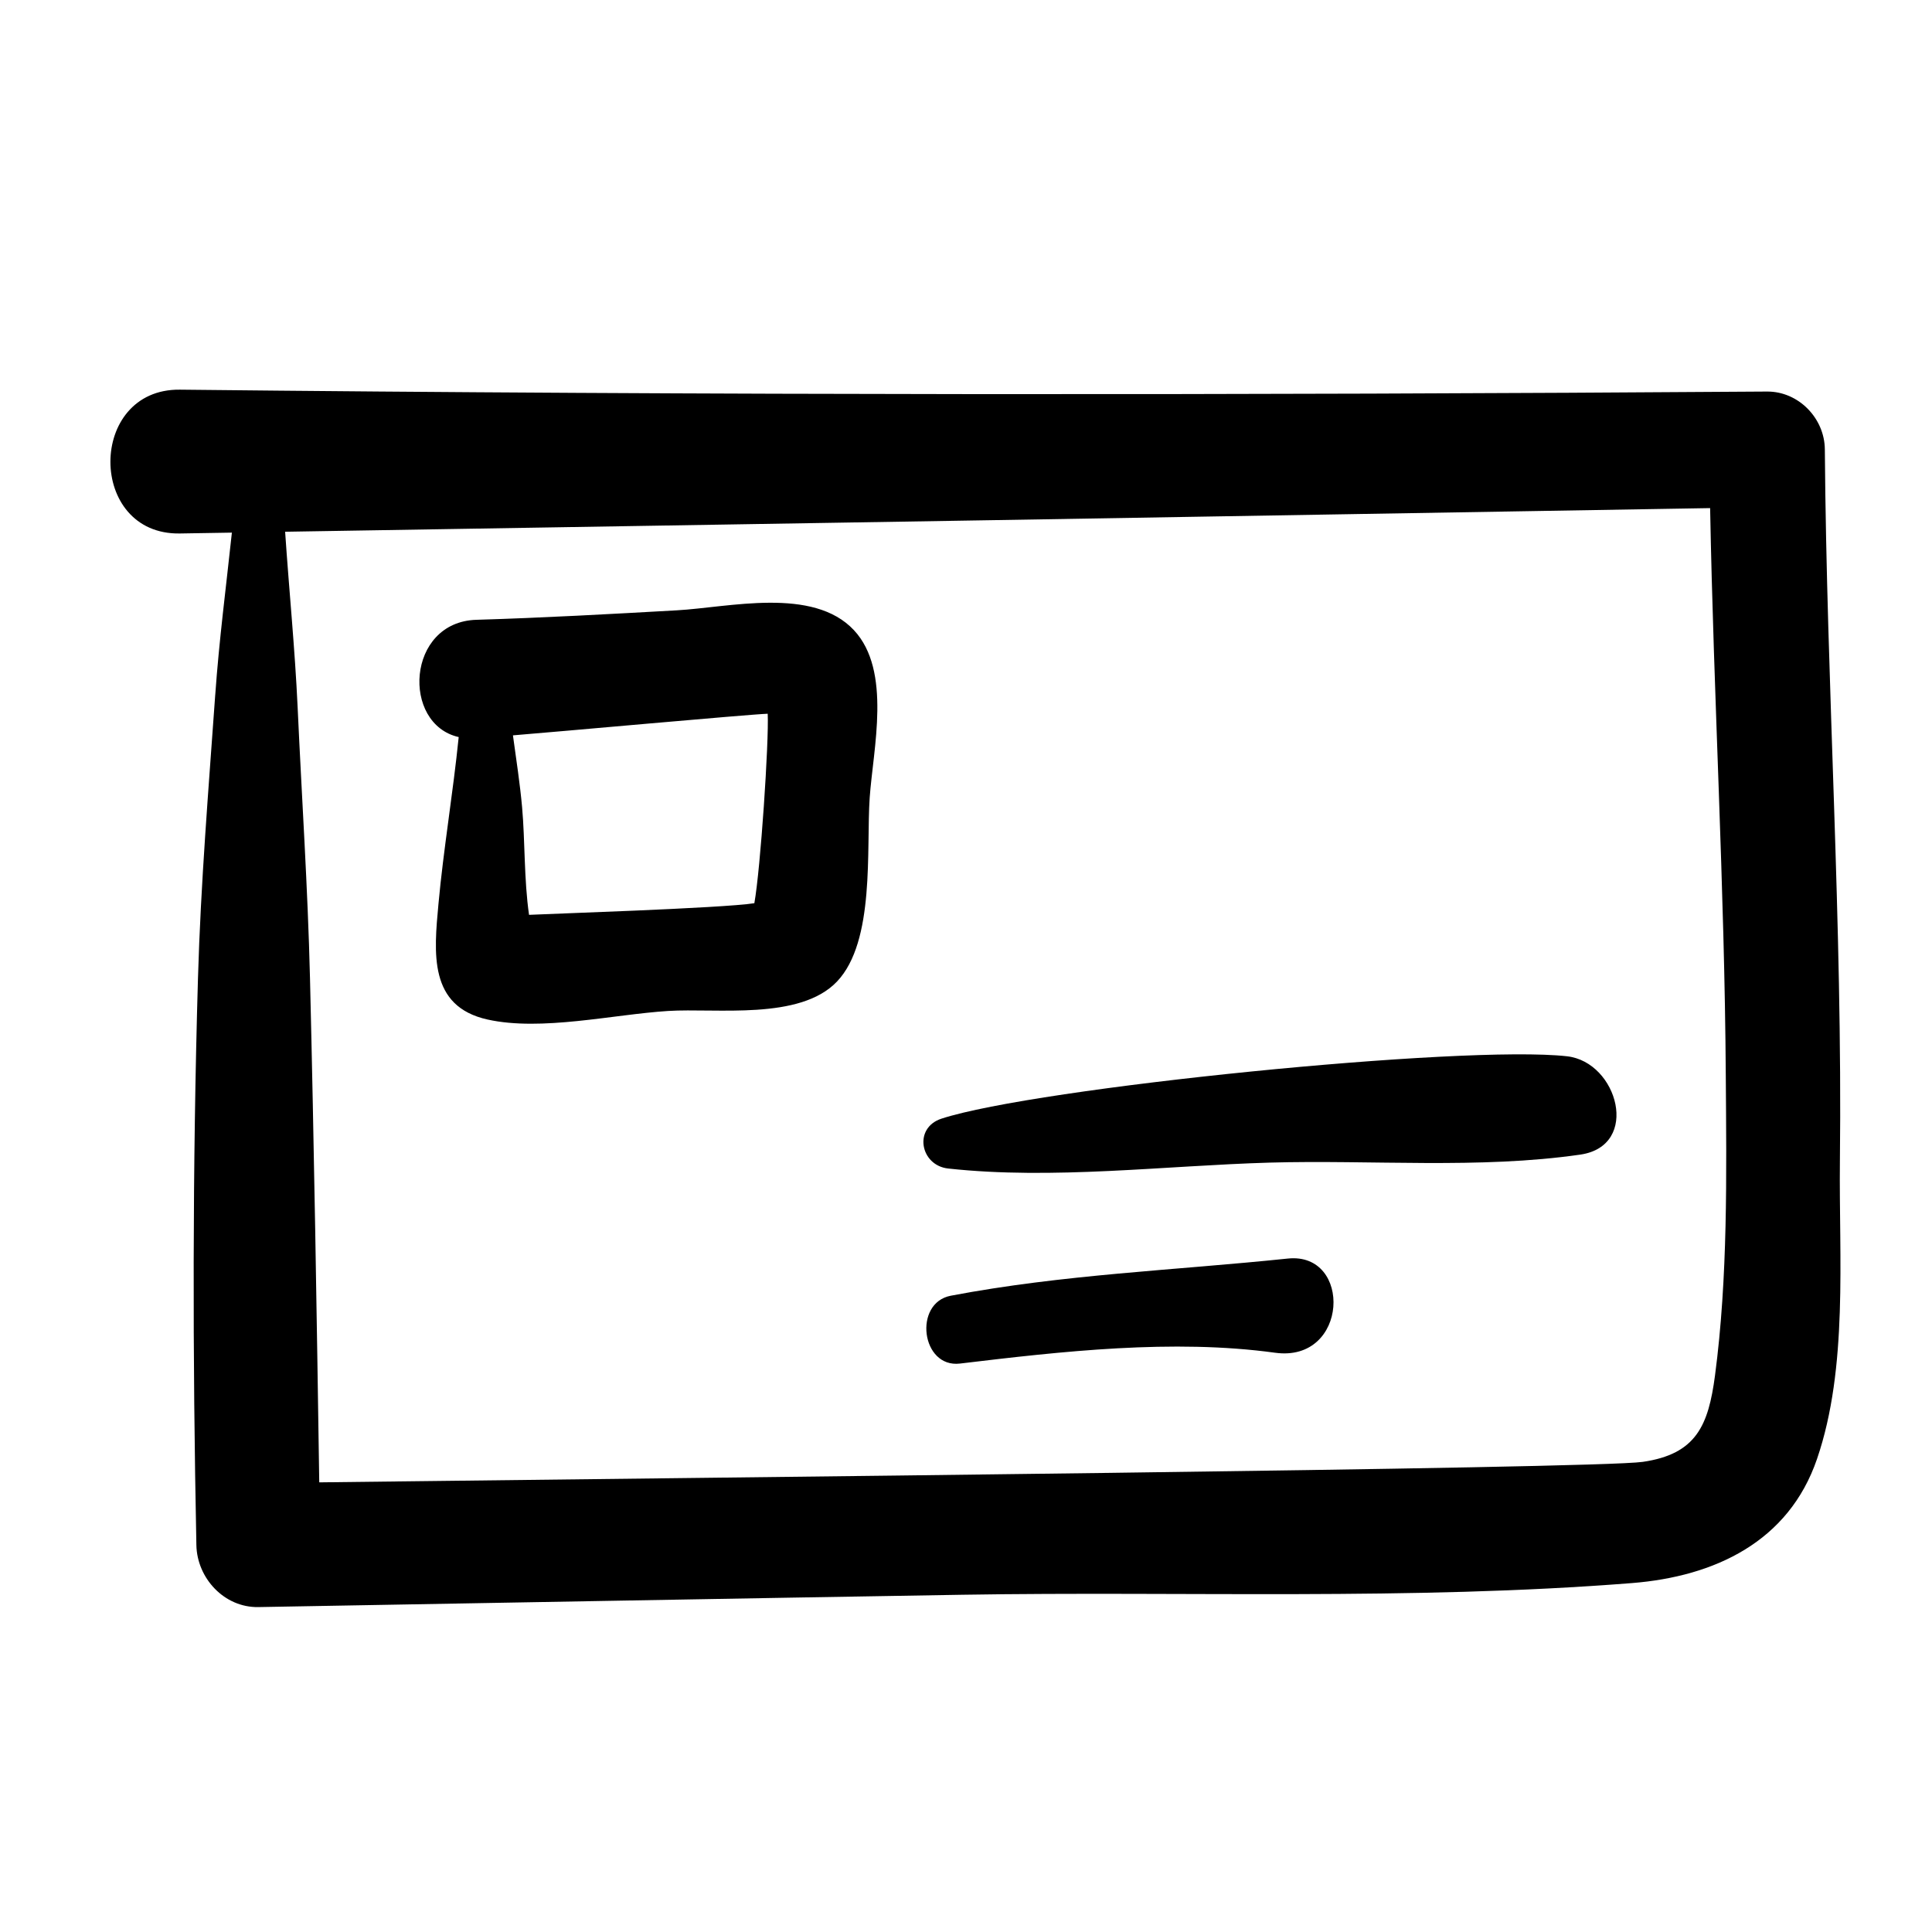 <?xml version="1.0" encoding="UTF-8"?>
<!-- Uploaded to: SVG Repo, www.svgrepo.com, Generator: SVG Repo Mixer Tools -->
<svg fill="#000000" width="800px" height="800px" version="1.1" viewBox="144 144 512 512" xmlns="http://www.w3.org/2000/svg">
 <g>
  <path d="m201.04 328.12c-1.773 25.012-3.848 50.055-4.574 75.117-1.461 50.133-1.43 100.1-0.422 150.23 0.172 8.758 7.375 16.586 16.414 16.426 62.168-1.09 124.34-2.246 186.51-3.266 58.812-0.965 118.88 1.543 177.5-3.094 21.895-1.734 41.543-10.922 49.059-32.891 8.293-24.223 5.785-53.535 6.066-78.734 0.715-62.977-3.516-125.86-3.992-188.83-0.066-8.234-6.977-15.375-15.324-15.312-140.17 0.984-280.44 1.004-420.61-0.5-24.527-0.266-24.559 38.516 0 38.113 4.594-0.078 9.191-0.156 13.785-0.227-1.527 14.316-3.398 28.609-4.406 42.965zm396.16-49.469c0.93 50.176 3.836 100.3 4.152 150.5 0.184 26.188 0.582 53.32-2.856 79.348-1.75 13.227-4.934 20.859-19.172 22.914-12.762 1.828-246.88 4.129-350.72 5.426-0.66-44.539-1.371-89.047-2.453-133.6-0.582-23.961-2.188-47.906-3.277-71.844-0.715-15.48-2.269-30.98-3.312-46.477 125.88-2.035 251.76-4.121 377.64-6.266z"/>
  <path d="m265.56 339.33c-1.496 14.789-4.043 29.785-5.363 44.219-1.191 12.992-2.656 27.168 13.012 30.637 14.285 3.168 33.242-1.34 47.828-2.269 12.844-0.809 34.918 2.562 44.777-7.797 10.145-10.664 7.738-35.129 8.66-48.676 0.898-12.965 5.902-33.656-4.164-44.434-10.848-11.621-33.152-6.035-46.98-5.266-17.688 0.996-35.359 1.98-53.07 2.508-18.582 0.551-19.898 27.648-4.699 31.078zm81.891-6.18c0.348 7.414-1.906 41.102-3.539 50.211-8.383 1.336-56.035 2.863-59.711 3.082-1.352-9.383-1.039-19.57-1.84-28.527-0.555-6.191-1.543-12.613-2.426-19.039 11.109-0.883 62.832-5.594 67.516-5.727z"/>
  <path d="m395.29 453.67c27.727 3.027 57.27-0.758 85.164-1.566 27.105-0.77 55.535 1.75 82.344-2.121 16.016-2.324 9.973-24.559-3.527-26.059-27.445-3.082-140.75 8.371-165.77 16.531-7.531 2.469-5.609 12.418 1.785 13.215z"/>
  <path d="m485.29 477.53c-30.027 3.133-59.527 4.184-89.316 9.848-9.992 1.895-7.863 19.215 2.43 17.98 26.934-3.234 56.453-6.582 83.512-2.867 19.52 2.676 20.504-26.746 3.375-24.961z"/>
 </g>
</svg>